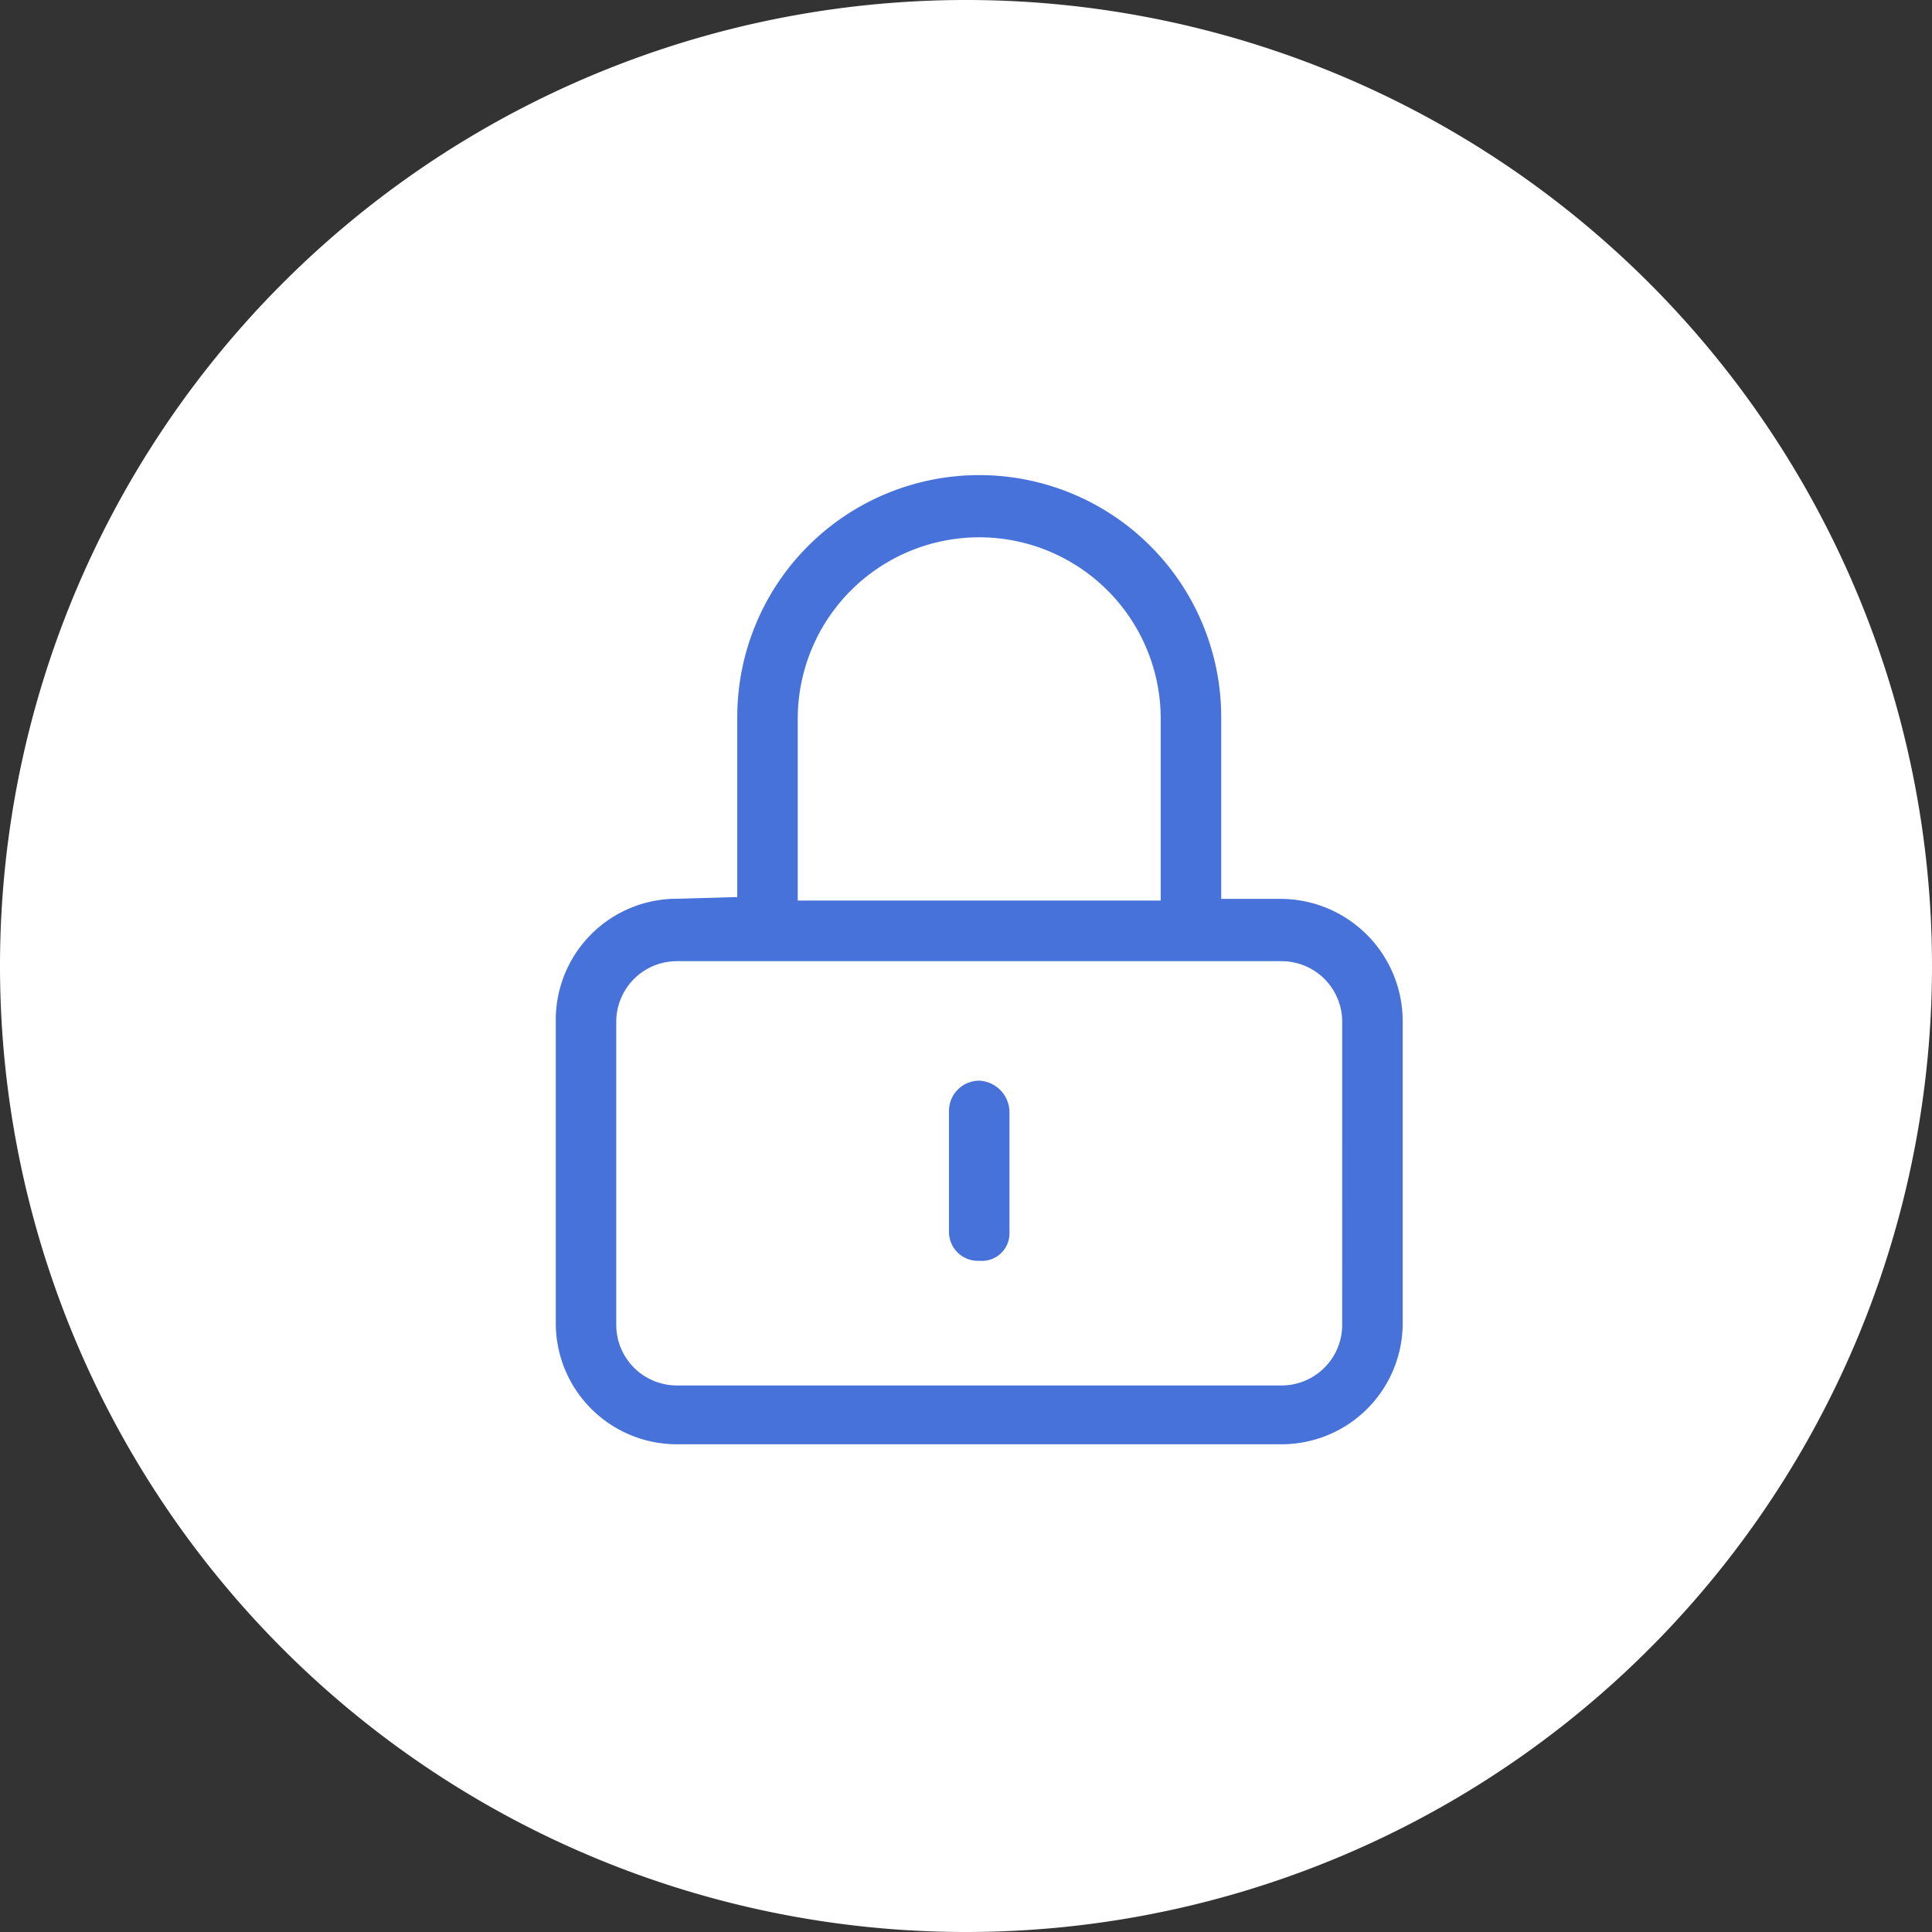 <svg xmlns="http://www.w3.org/2000/svg" width="73" height="73" viewBox="0 0 73 73">
  <rect x="0" y="0" width="73" height="73" fill="#333333" stroke="none"/>
  <g id="Group_3126" data-name="Group 3126" transform="translate(-417 -5113)">
    <path id="Path_5705" data-name="Path 5705" d="M410,1171.983a35,35,0,1,0-35-35,35,35,0,0,0,35,35" transform="translate(43.5 4012.517)" fill="#fff" stroke="#fff" stroke-width="3"/>
    <path id="lock-keyhole-light" d="M27.429,15.964H25.143V9.095a9.143,9.143,0,0,0-18.286,0v6.8l-2.286.064A4.575,4.575,0,0,0,0,20.543V31.992a4.575,4.575,0,0,0,4.571,4.579H27.429A4.575,4.575,0,0,0,32,31.992V20.543A4.622,4.622,0,0,0,27.429,15.964ZM9.143,9.159a6.857,6.857,0,1,1,13.714,0v6.869H9.143Zm20.571,22.9a2.291,2.291,0,0,1-2.286,2.29H4.571a2.291,2.291,0,0,1-2.286-2.29V20.608a2.291,2.291,0,0,1,2.286-2.29H27.429a2.291,2.291,0,0,1,2.286,2.29ZM16,22.833a1.143,1.143,0,0,0-1.143,1.145v4.579A1.09,1.09,0,0,0,16,29.638a1.042,1.042,0,0,0,1.143-1.016V24.042A1.2,1.2,0,0,0,16,22.833Z" transform="translate(438 5131)" fill="#4772d9"/>
  </g>
</svg>
